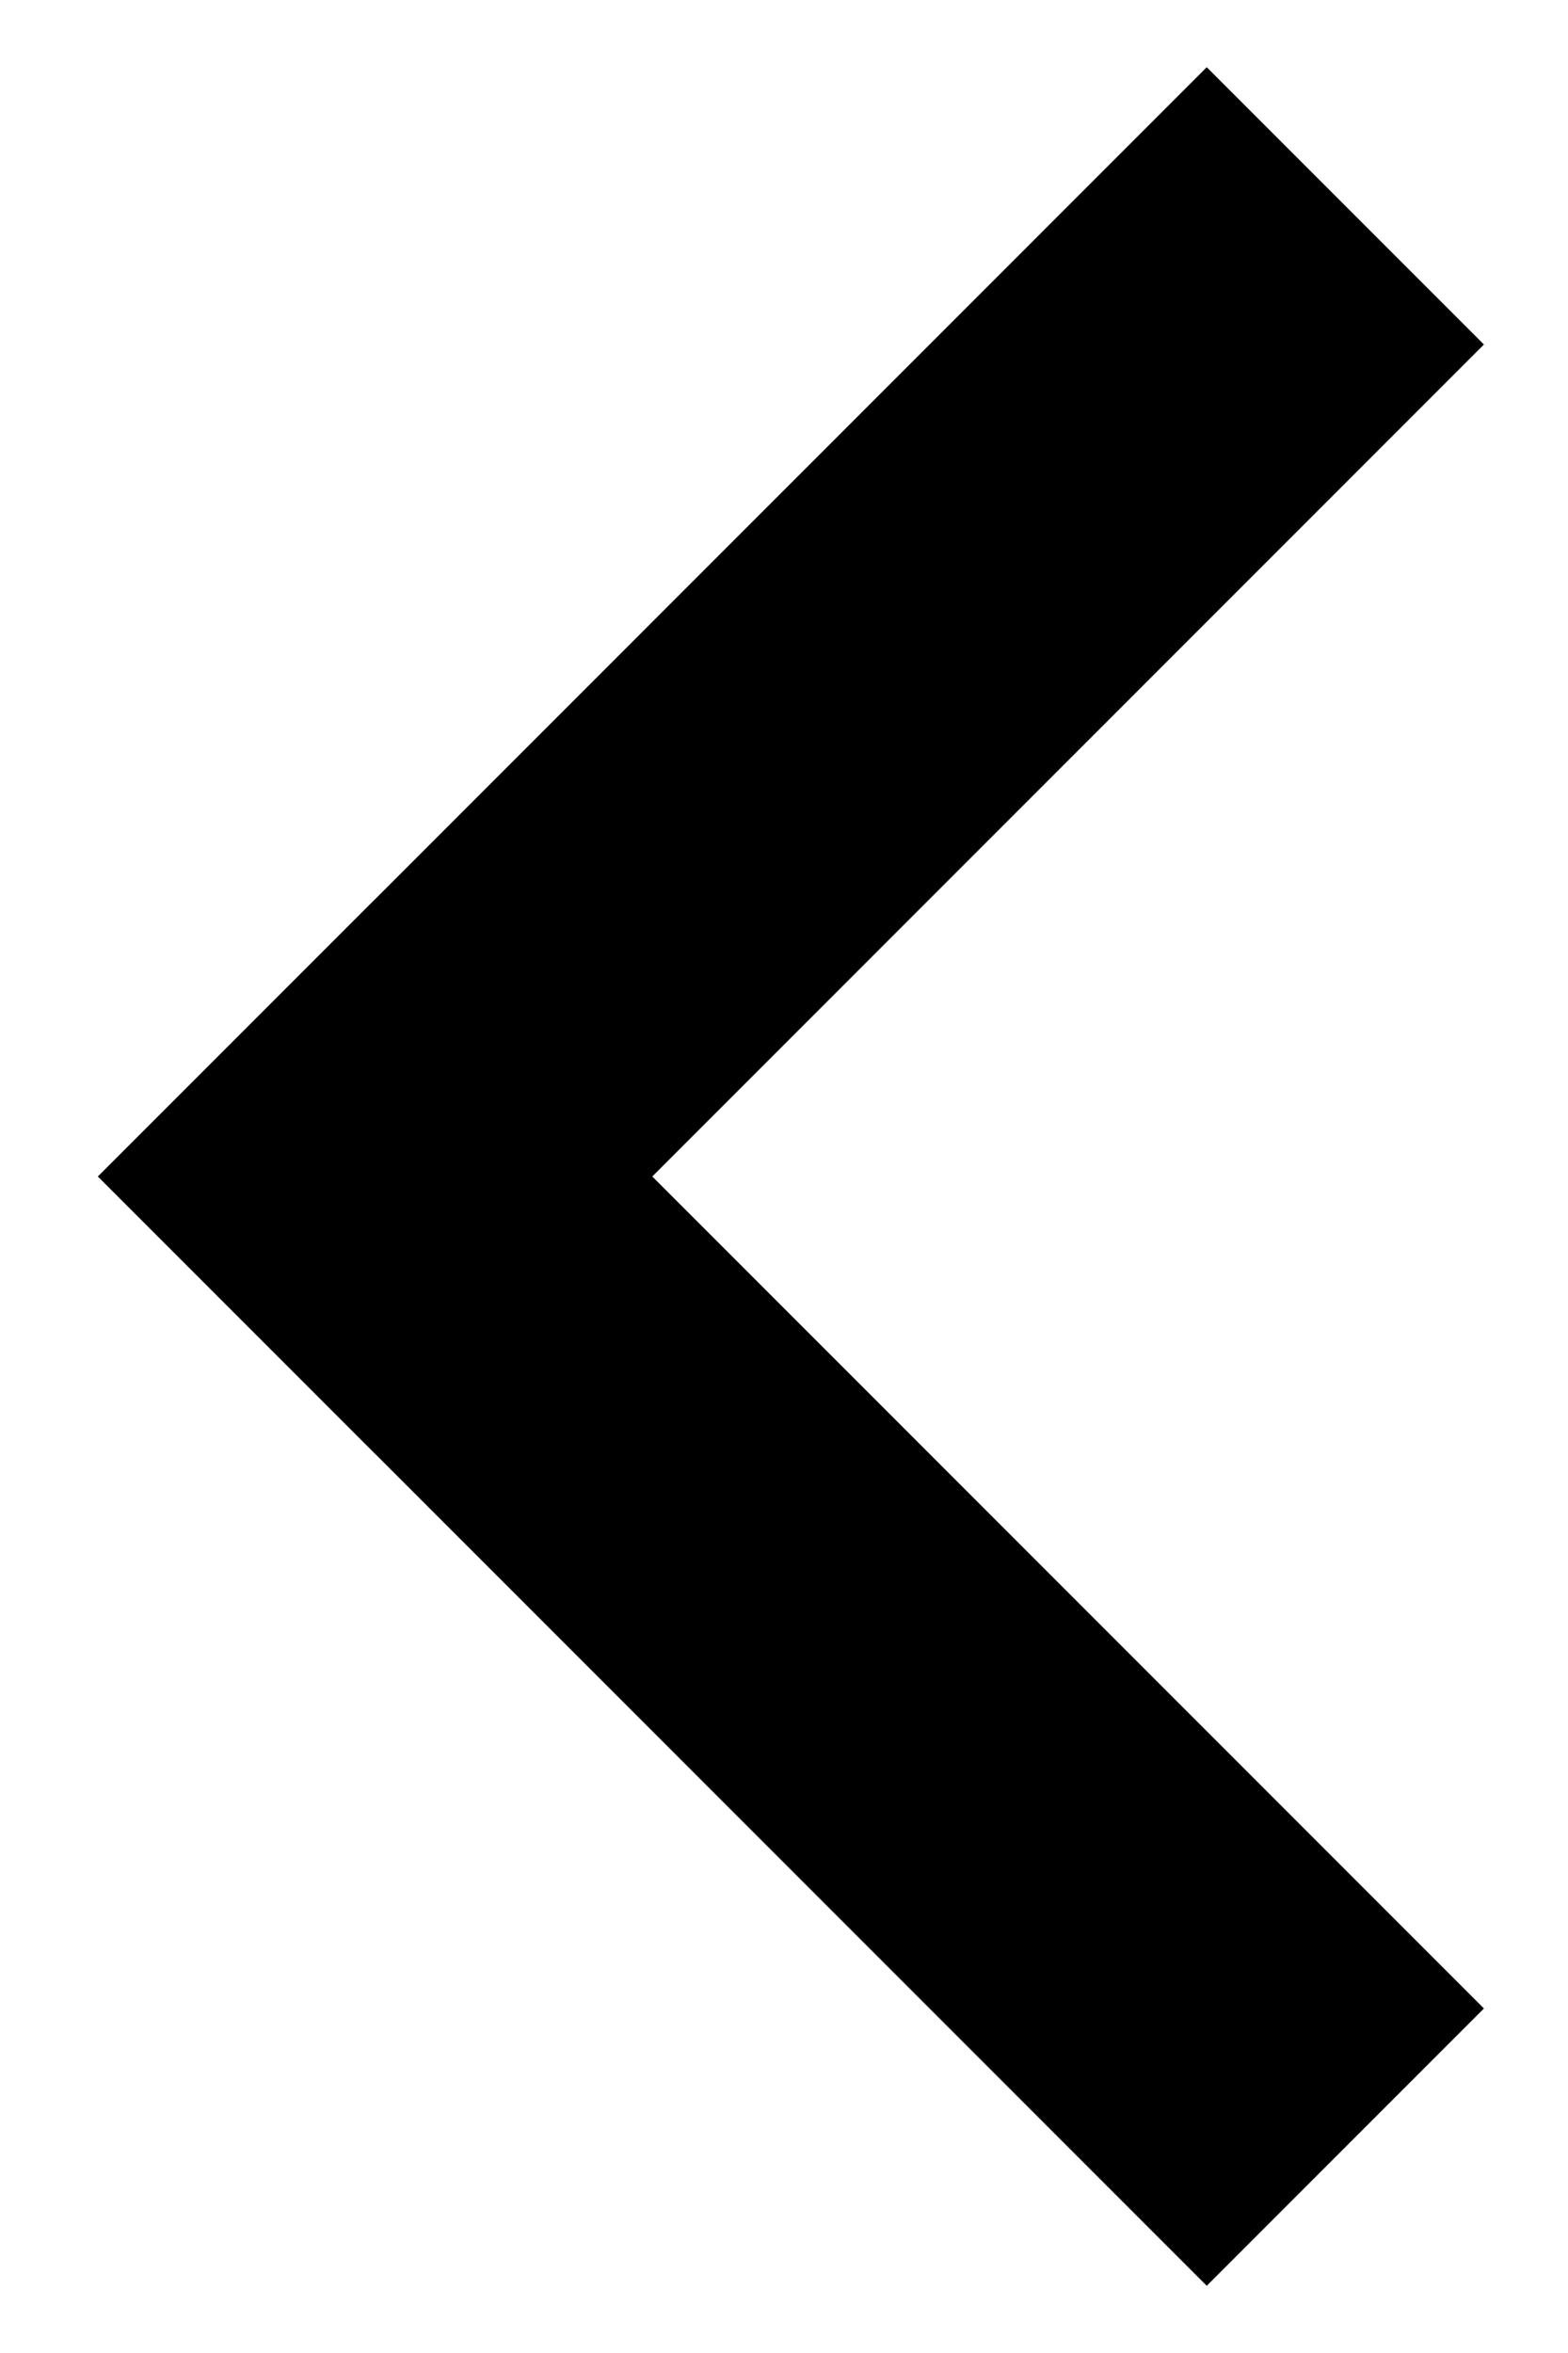 <svg width="8" height="12" viewBox="0 0 8 12" fill="none" xmlns="http://www.w3.org/2000/svg">
<rect x="7.571" y="1.757" width="8" height="2" transform="rotate(135 7.571 1.757)" fill="black"/>
<rect x="7.571" y="10.243" width="2" height="8" transform="rotate(135 7.571 10.243)" fill="black"/>
</svg>
